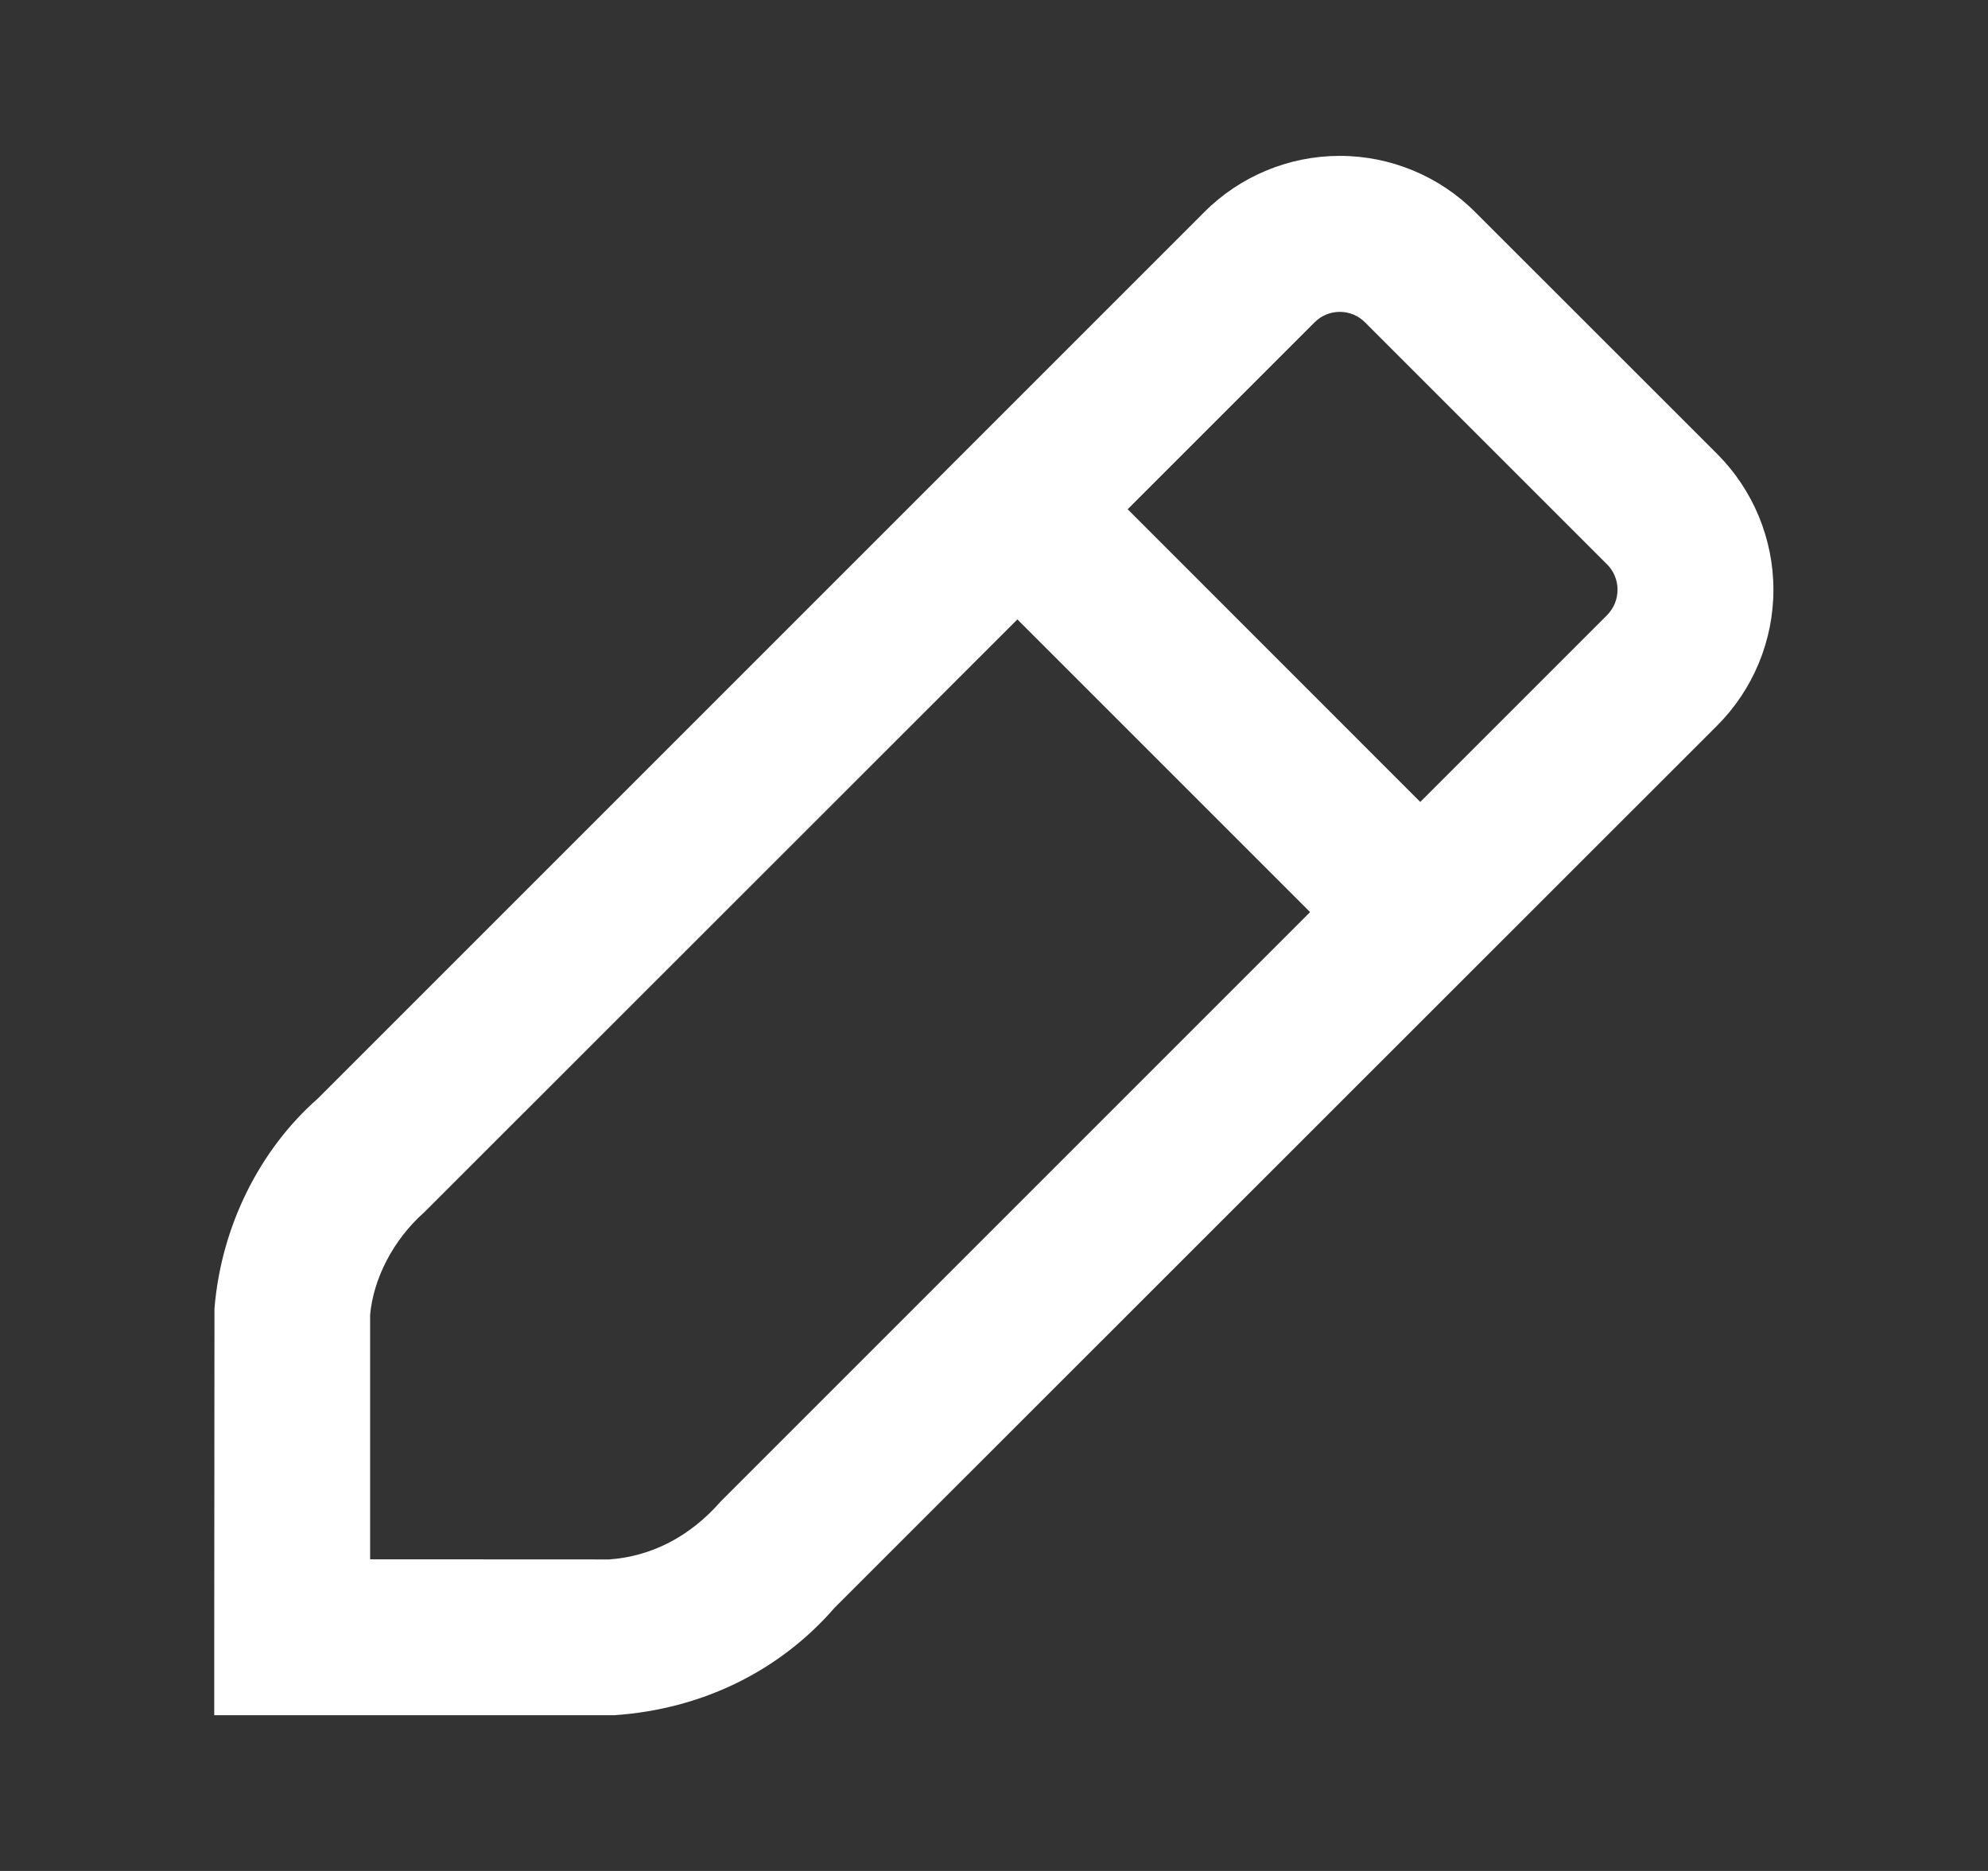 <svg width="17" height="16" viewBox="0 0 17 16" fill="none" xmlns="http://www.w3.org/2000/svg">
<rect x="0" y="0" width="17" height="16" fill="#333333" stroke="none"/>
<path fill-rule="evenodd" clip-rule="evenodd" d="M11.457 1.333C11.893 1.333 12.312 1.508 12.617 1.816L14.685 3.883C14.992 4.191 15.165 4.608 15.165 5.043C15.165 5.479 14.992 5.896 14.685 6.204L7.137 13.749C6.671 14.286 6.011 14.616 5.255 14.668H1.832V14.002L1.834 11.191C1.891 10.489 2.218 9.835 2.716 9.396L10.296 1.816C10.603 1.507 11.021 1.333 11.457 1.333ZM5.208 13.336C5.564 13.311 5.896 13.146 6.162 12.841L11.203 7.8L8.7 5.297L3.629 10.366C3.359 10.605 3.192 10.94 3.165 11.245V13.335L5.208 13.336ZM9.643 4.355L12.145 6.858L13.742 5.261C13.8 5.203 13.832 5.125 13.832 5.043C13.832 4.962 13.8 4.883 13.742 4.826L11.673 2.757C11.616 2.699 11.538 2.667 11.457 2.667C11.376 2.667 11.298 2.699 11.241 2.757L9.643 4.355Z" fill="white"/>
</svg>
